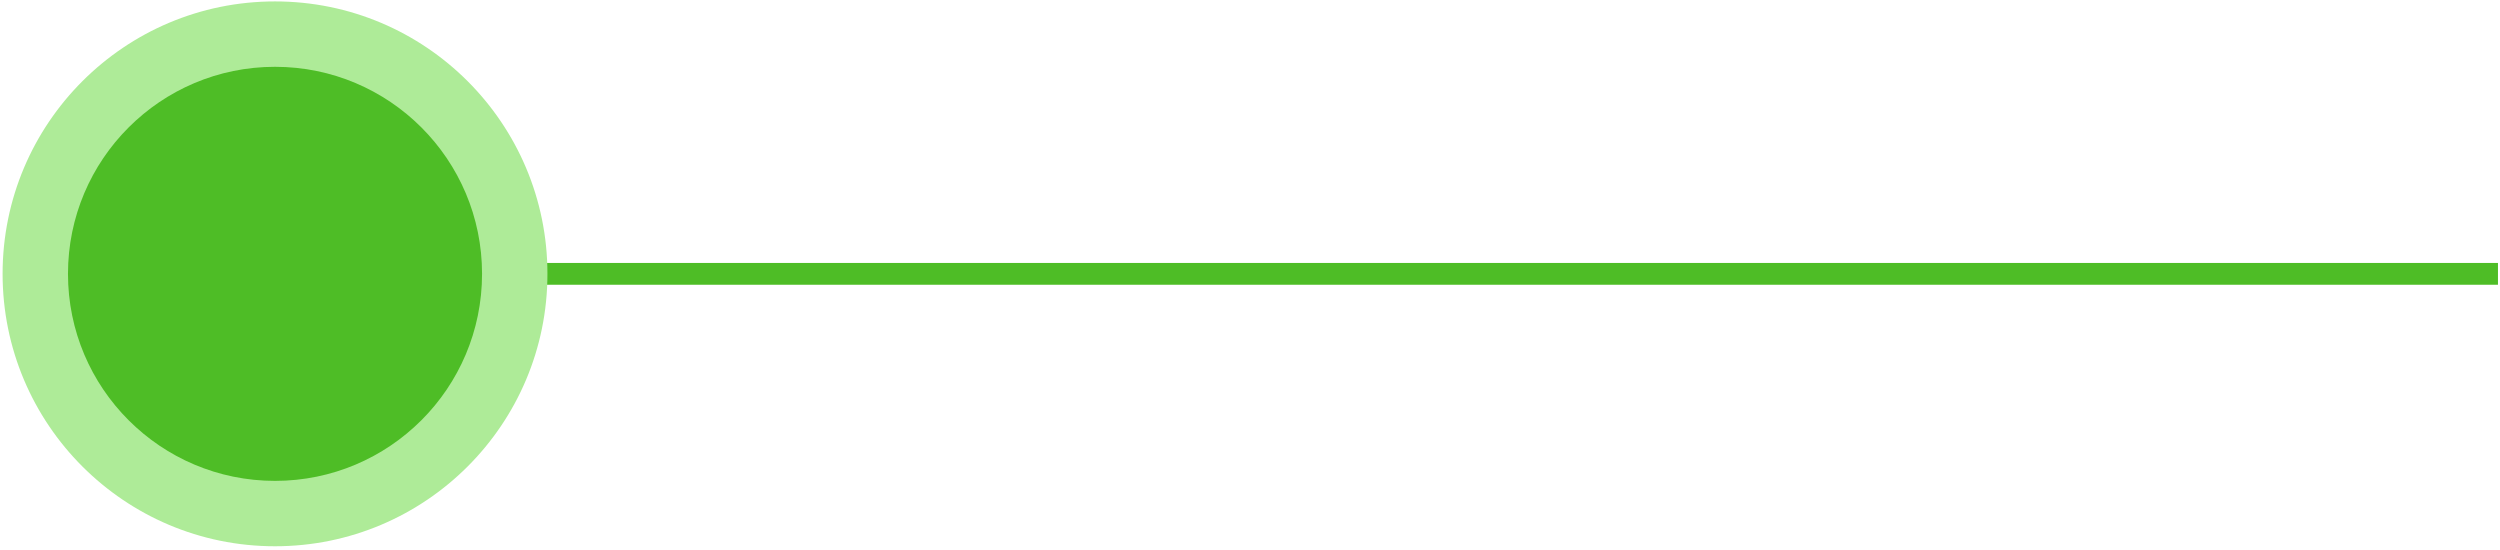 <svg xmlns="http://www.w3.org/2000/svg" width="323" height="71" viewBox="0 0 323 71" fill="none"><path d="M59.467 35.381H322.737" stroke="#4EBD26" stroke-width="2.816"></path><circle cx="35.532" cy="35.38" r="35.197" fill="#AEEB98"></circle><circle cx="35.532" cy="35.38" r="26.749" fill="#4EBD26"></circle></svg>